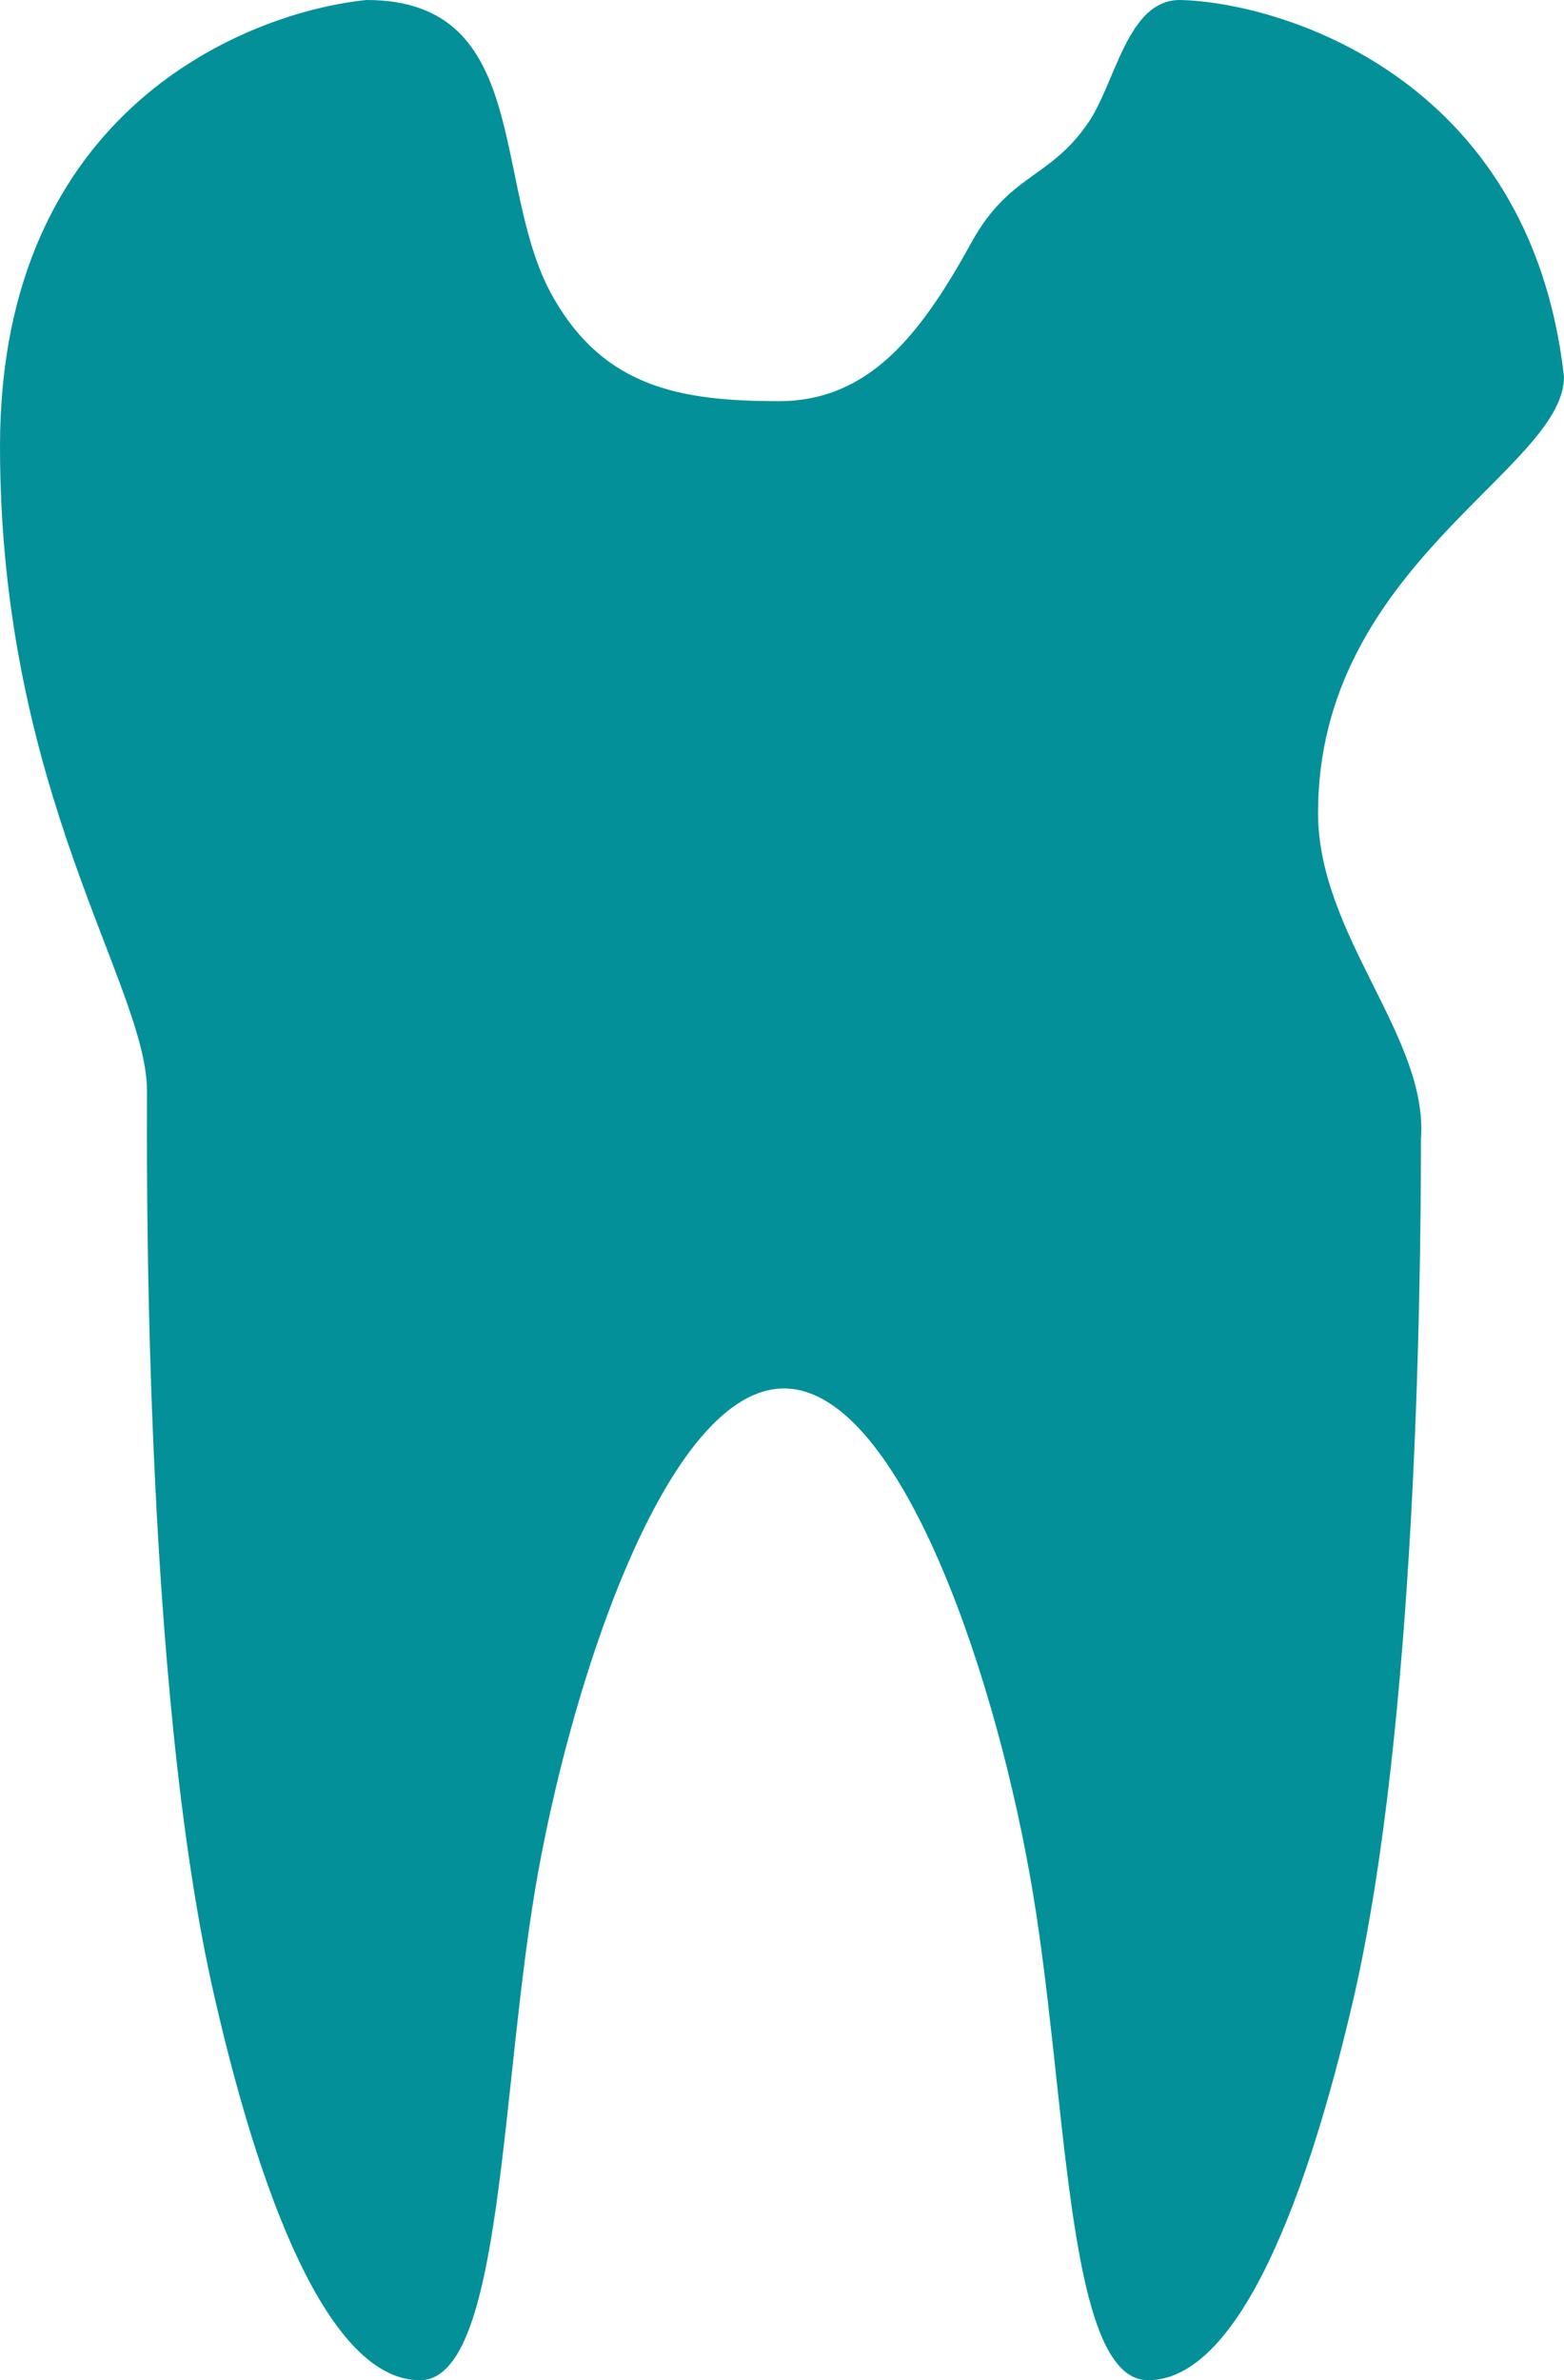 <svg width="46" height="70" viewBox="0 0 46 70" fill="none" xmlns="http://www.w3.org/2000/svg">
<path d="M46 11.083C45.006 2.173 37.541 0.058 34.702 0C33.145 0 32.814 2.45 31.992 3.631C30.854 5.279 29.687 5.104 28.563 7.146C27.035 9.931 25.508 11.798 22.899 11.798C20.017 11.798 17.798 11.39 16.299 8.794C14.411 5.571 15.722 0 10.779 0C7.335 0.35 0 3.165 0 13.125C0 23.333 4.323 28.992 4.323 32.083C4.323 33.877 4.179 49.496 6.312 58.742C7.84 65.406 9.886 70 12.35 70C14.815 70 14.699 61.352 15.823 55.081C16.962 48.825 19.758 40.833 23.058 40.833C26.358 40.833 29.154 48.825 30.278 55.081C31.416 61.352 31.286 70 33.765 70C36.229 70 38.276 65.406 39.818 58.742C41.648 50.735 41.792 37.96 41.792 33.513C42.023 30.494 38.766 27.519 38.766 23.902C38.766 16.625 46 13.81 46 11.083Z" fill="#039099"/>
</svg>
